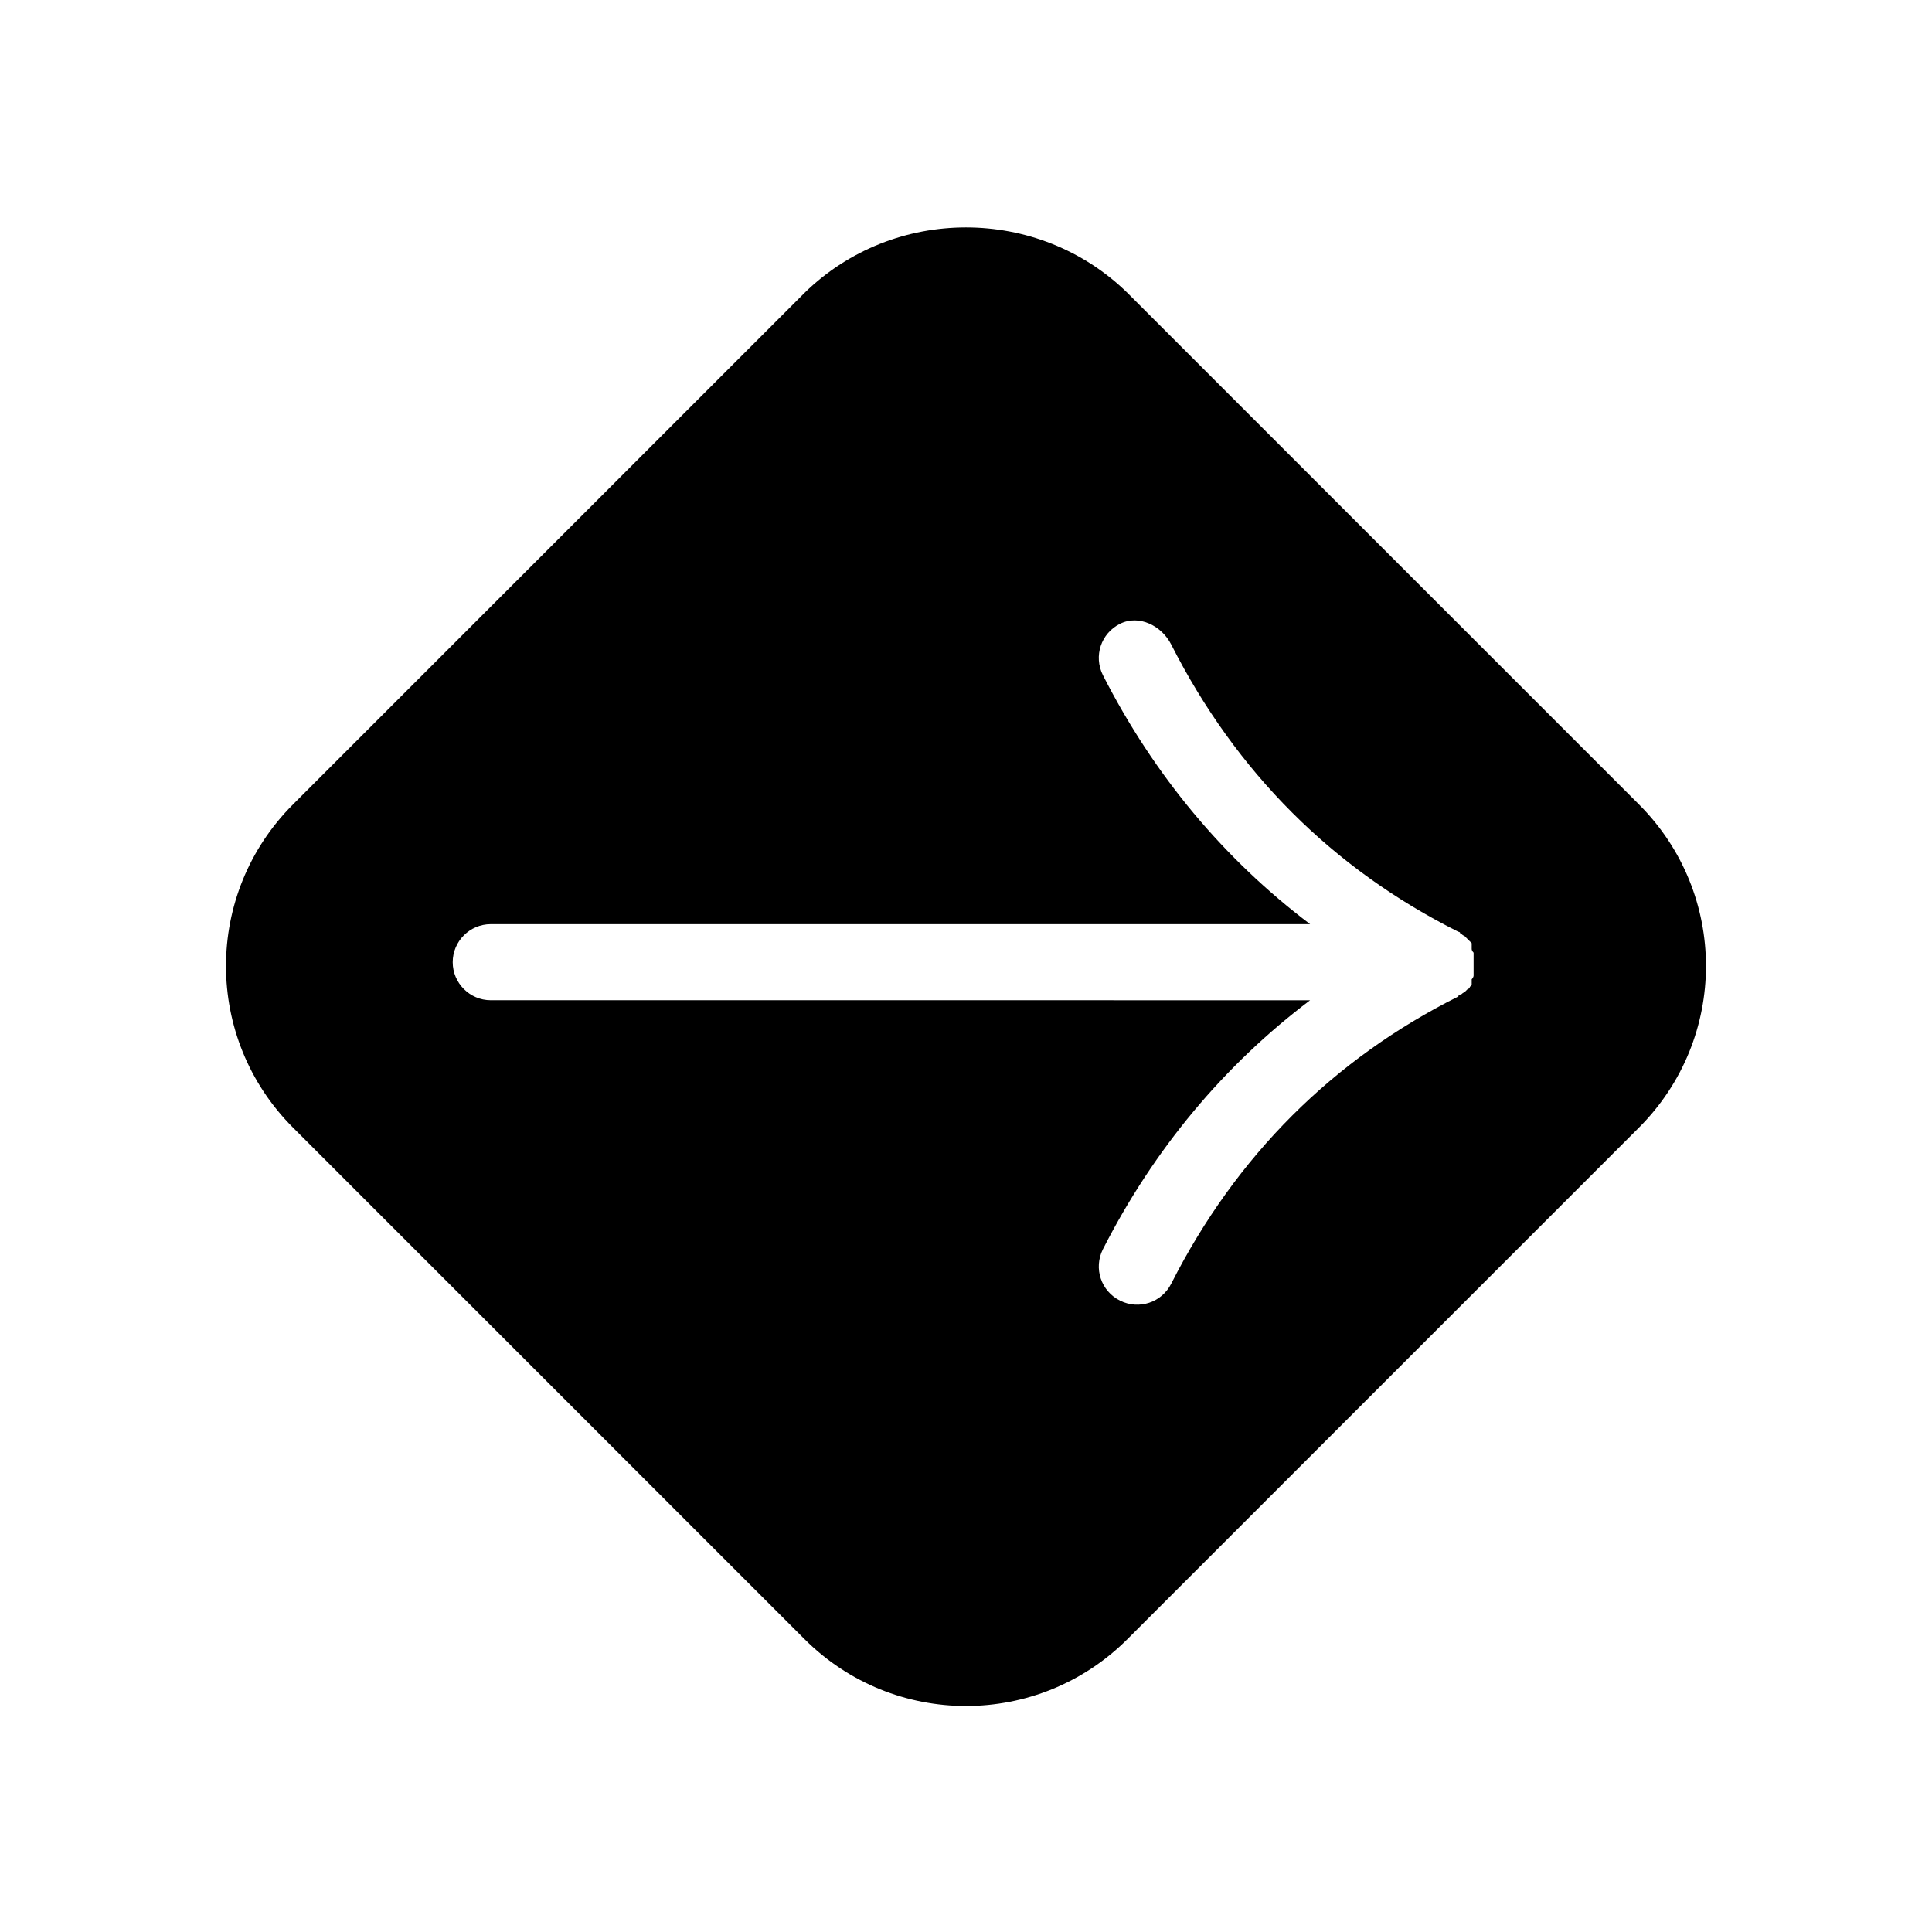 <?xml version="1.0" encoding="UTF-8"?>
<!-- The Best Svg Icon site in the world: iconSvg.co, Visit us! https://iconsvg.co -->
<svg fill="#000000" width="800px" height="800px" version="1.1" viewBox="144 144 512 512" xmlns="http://www.w3.org/2000/svg">
 <path d="m357.18 221.65-135.53 135.53c-23.68 23.68-23.68 61.969 0 85.648l135.52 135.52c23.68 23.68 61.969 23.68 85.648 0l135.52-135.52c23.68-23.68 23.68-61.969 0-85.648l-135.52-135.53c-23.68-23.172-61.969-23.172-85.648 0zm97.234 93.207c17.129 33.754 42.824 59.449 76.074 76.074 0 0 0.504 0 0.504 0.504 0.504 0 0.504 0.504 1.008 0.504l1.008 1.008s0.504 0.504 0.504 0.504l0.504 0.504v0.504 0.504 0.504c0 0.504 0.504 1.008 0.504 1.008v0.504 0.504 2.016 2.016 0.504 0.504c0 0.504-0.504 1.008-0.504 1.008v0.504 0.504 0.504l-0.504 0.504c0 0.504-0.504 0.504-0.504 0.504l-0.504 0.504s-0.504 0.504-0.504 0.504c-0.504 0-0.504 0.504-1.008 0.504 0 0-0.504 0-0.504 0.504-33.25 16.625-58.945 42.32-76.074 76.074-2.519 5.039-8.566 7.055-13.602 4.535-5.039-2.519-7.055-8.566-4.535-13.602 13.602-26.703 32.242-48.871 54.914-66l-217.14-0.004c-5.543 0-10.078-4.535-10.078-10.078s4.535-10.078 10.078-10.078h217.14c-22.672-17.129-41.312-39.297-54.914-66-2.519-5.039-0.504-11.082 4.535-13.602 5.035-2.516 11.082 0.508 13.602 5.547z"/>
</svg>